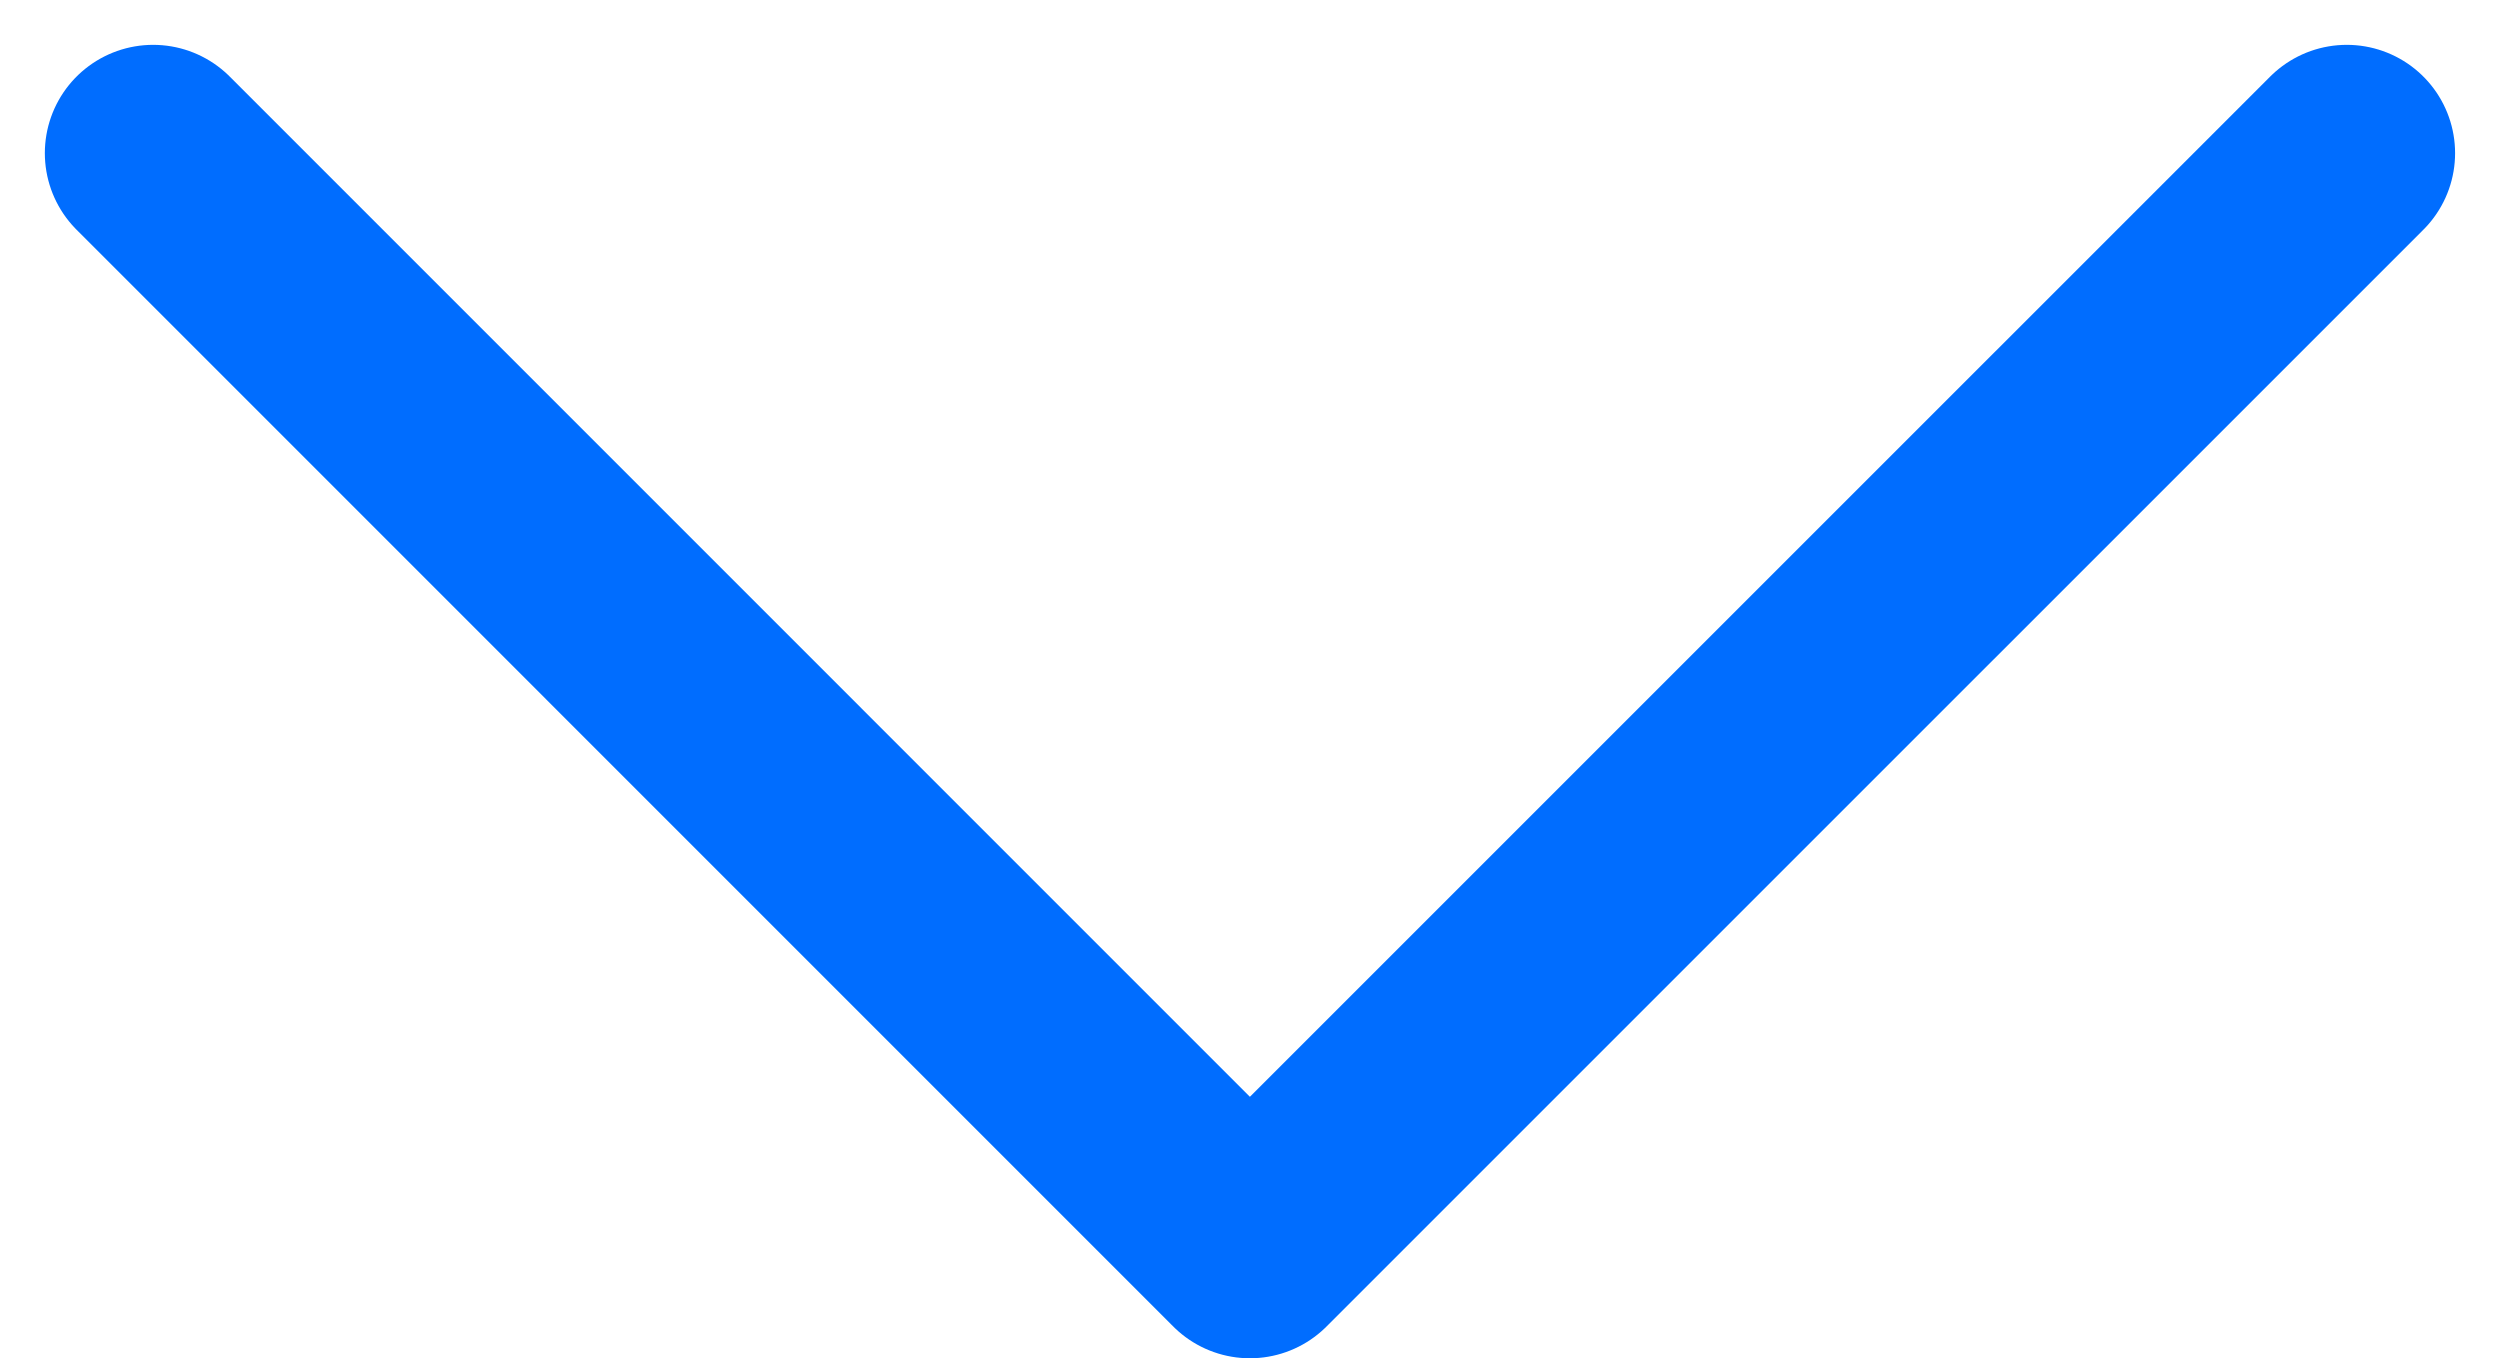 <svg xmlns="http://www.w3.org/2000/svg" width="34.623" height="18.812" viewBox="0 0 34.623 18.812">
  <g id="Grupo_3156" data-name="Grupo 3156" transform="translate(-46.169 -586.379)">
    <path id="Trazado_4055" data-name="Trazado 4055" d="M7141.456,528.058l15.189,15.19,15.191-15.19" transform="translate(-7093.166 60.442)" fill="none" stroke="#006dff" stroke-linecap="round" stroke-linejoin="round" stroke-width="3"/>
  </g>
</svg>
